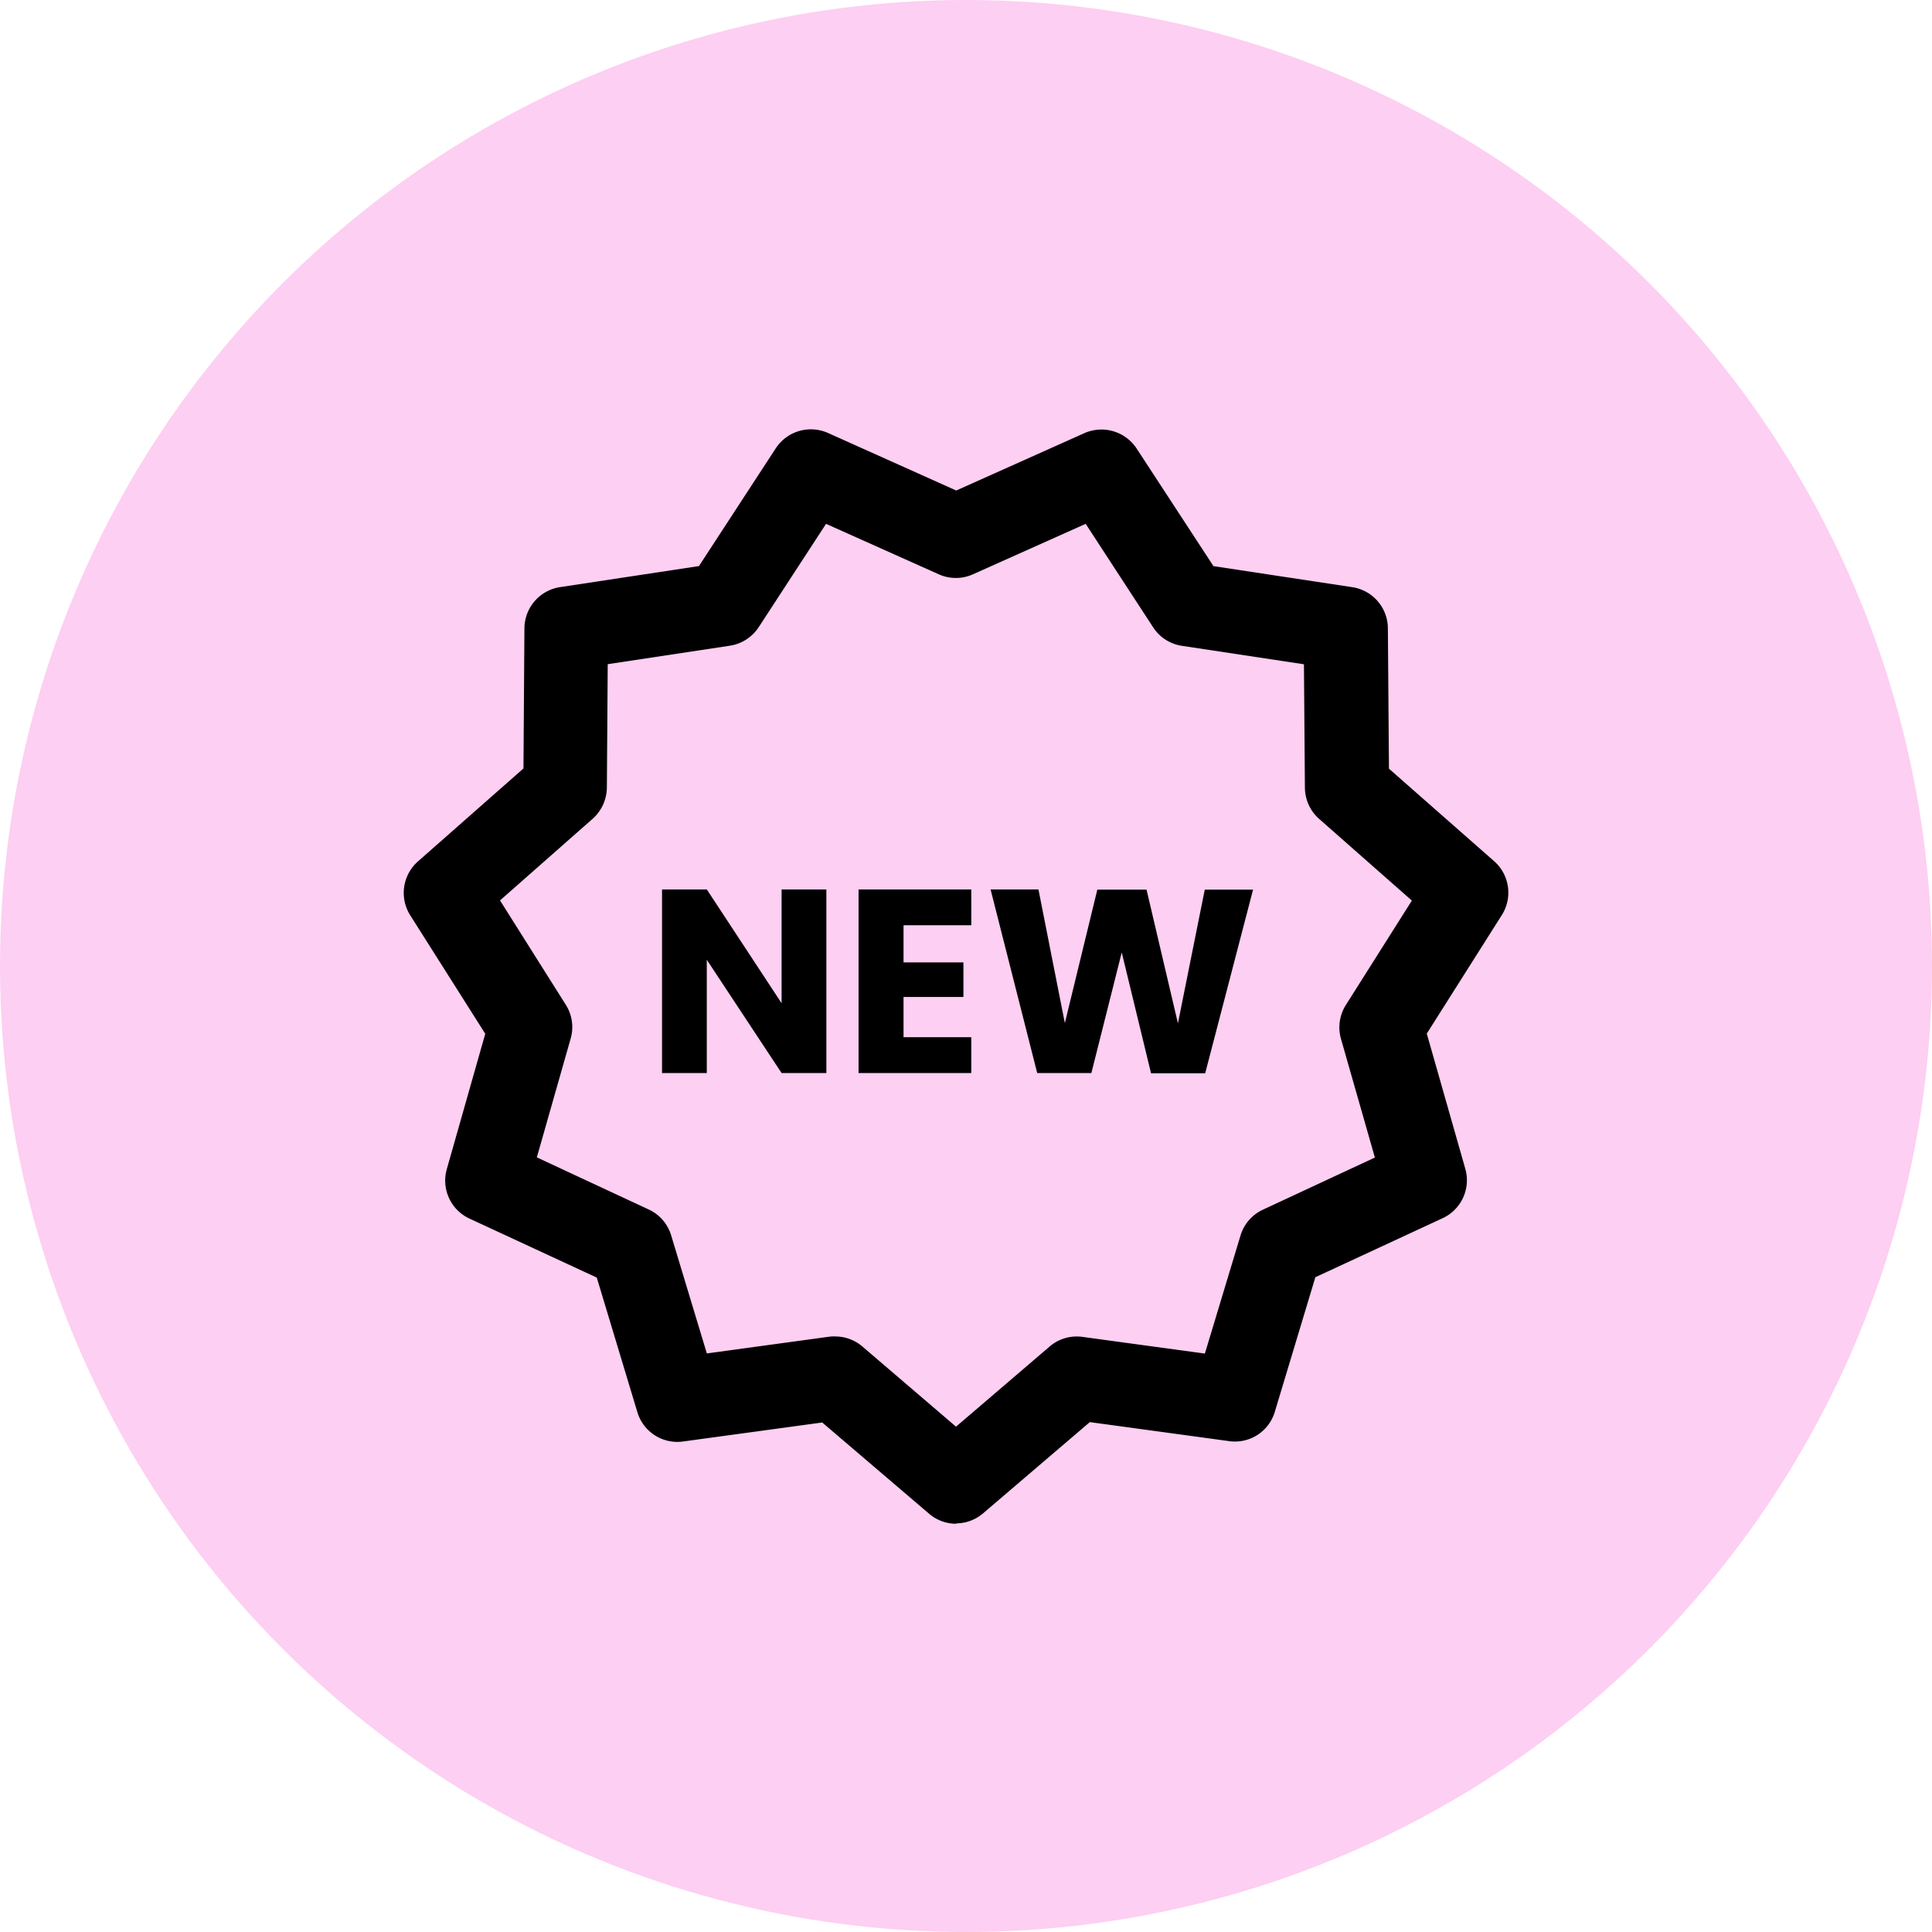 <svg xmlns="http://www.w3.org/2000/svg" width="36" height="36" viewBox="0 0 36 36">
  <g id="Raggruppa_6888" data-name="Raggruppa 6888" transform="translate(-18 -957)">
    <circle id="Ellisse_23" data-name="Ellisse 23" cx="18" cy="18" r="18" transform="translate(18 957)" fill="#fdcff2"/>
    <g id="Frame_3_1_" data-name="Frame 3 (1)" transform="translate(24.742 964.04)">
      <path id="Tracciato_2605" data-name="Tracciato 2605" d="M11.077,21.353a.776.776,0,0,1-.507-.187l-1.991-1.7-2.592.354a.777.777,0,0,1-.852-.545l-.757-2.509-2.373-1.1a.78.78,0,0,1-.421-.923L2.3,12.223.9,10.012a.782.782,0,0,1,.145-1L3.012,7.279,3.03,4.661A.782.782,0,0,1,3.695,3.9l2.587-.392L7.713,1.314a.783.783,0,0,1,.974-.286L11.076,2.1l2.388-1.069a.785.785,0,0,1,.973.286l1.432,2.192,2.587.392a.78.78,0,0,1,.663.764l.02,2.618L21.1,9.008a.78.78,0,0,1,.144,1l-1.4,2.212.717,2.516a.779.779,0,0,1-.421.923l-2.372,1.1-.756,2.509a.775.775,0,0,1-.854.545l-2.593-.354-1.989,1.7a.778.778,0,0,1-.5.187ZM8.82,17.863a.778.778,0,0,1,.507.187l1.745,1.494,1.745-1.494a.774.774,0,0,1,.612-.179l2.28.311.664-2.2a.778.778,0,0,1,.419-.482l2.085-.971-.632-2.212a.781.781,0,0,1,.092-.632l1.229-1.944L17.838,8.219a.784.784,0,0,1-.265-.581l-.018-2.3-2.274-.344a.776.776,0,0,1-.536-.345L13.488,2.721l-2.1.94a.775.775,0,0,1-.638,0l-2.1-.94L7.395,4.647a.782.782,0,0,1-.538.345l-2.275.344-.016,2.3a.789.789,0,0,1-.265.581L2.575,9.738,3.8,11.681a.776.776,0,0,1,.091.633l-.63,2.212,2.085.971a.777.777,0,0,1,.418.482l.665,2.2,2.277-.311a.756.756,0,0,1,.109-.006Z"/>
      <path id="Tracciato_2606" data-name="Tracciato 2606" d="M39.522,66.026v2.121l-1.394-2.121h-.834v3.422h.834V67.337l1.394,2.111h.834V66.026Zm3.534,0h-2.1v3.422h2.1v-.668H41.794V68.03H42.91v-.644H41.794v-.692h1.263Zm1.229,3.422h1.009L45.86,67.2l.546,2.252h1.009l.892-3.422h-.9l-.5,2.491-.585-2.491h-.917L44.8,68.517l-.492-2.491h-.892Z" transform="translate(-31.7 -56.493)"/>
    </g>
  </g>
</svg>
